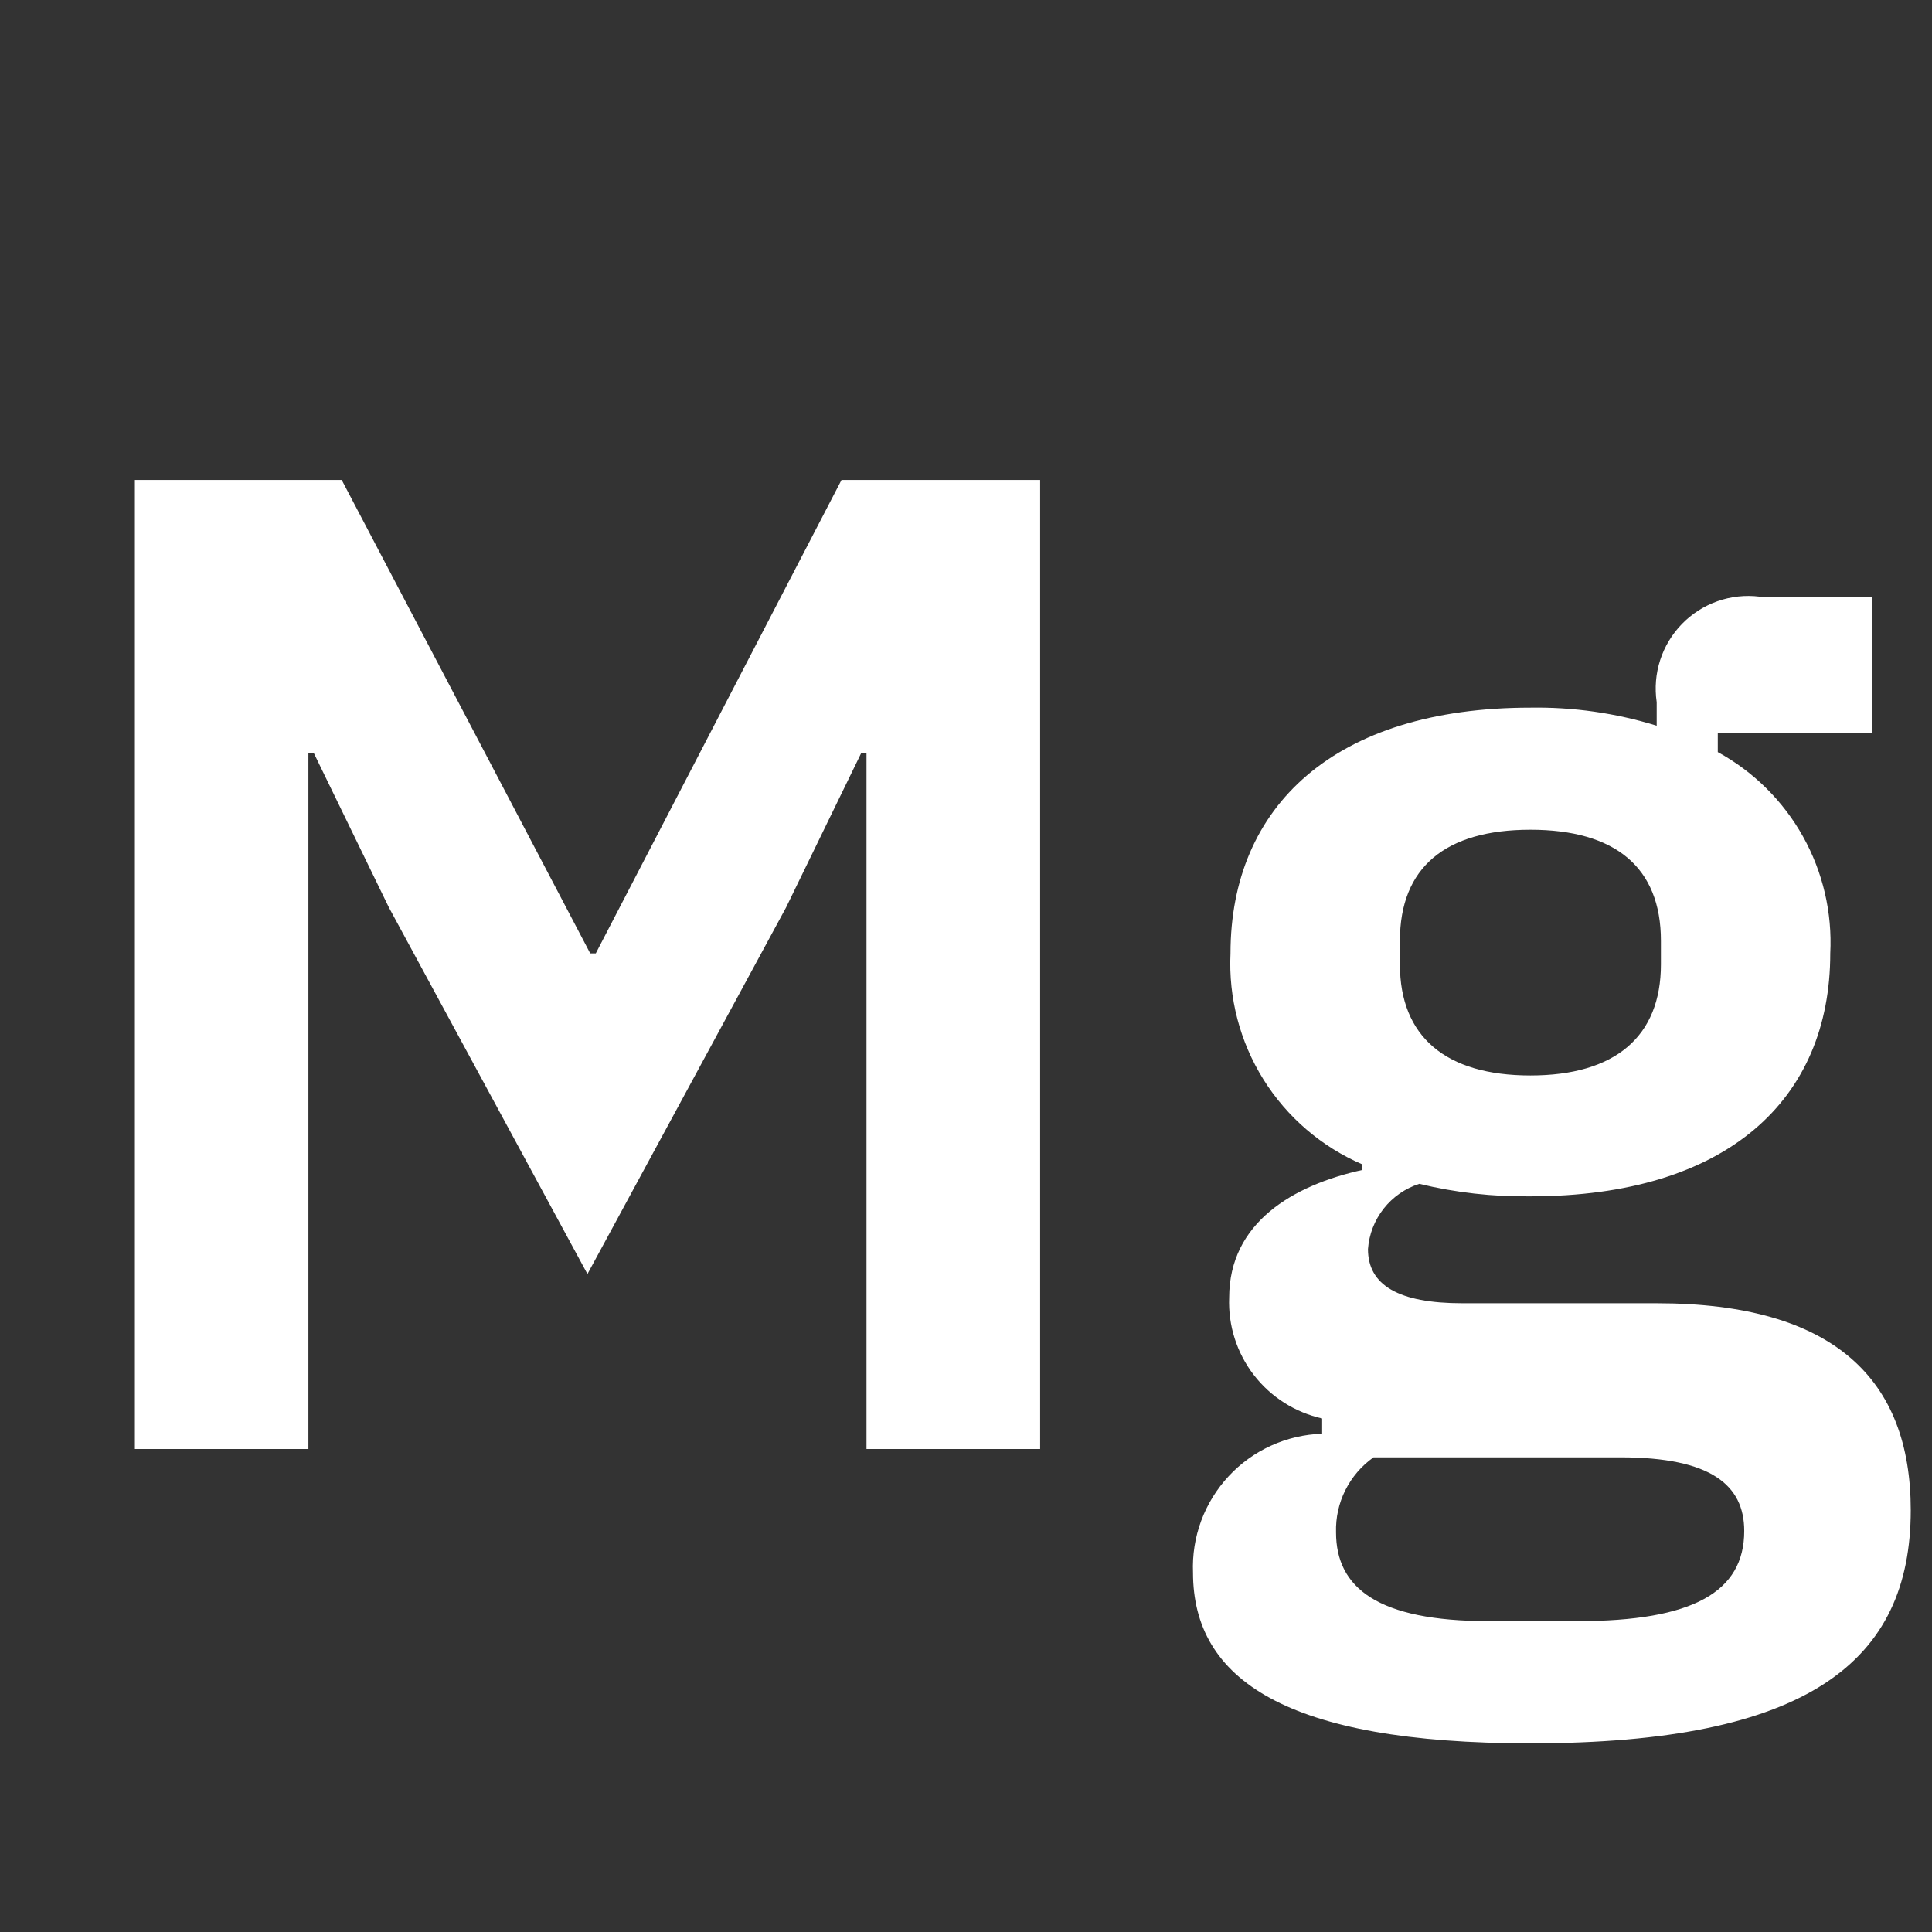 <svg width="64" height="64" viewBox="0 0 64 64" fill="none" xmlns="http://www.w3.org/2000/svg">
<rect x="0" y="0" width="64" height="64" fill="#333333" stroke="none"/>
<path d="M50.696 57.75C42.602 57.75 39.52 55.634 39.52 52.094C39.496 51.51 39.588 50.928 39.79 50.38C39.993 49.832 40.302 49.33 40.7 48.902C41.097 48.474 41.576 48.129 42.108 47.888C42.64 47.646 43.214 47.512 43.798 47.494V46.988C42.898 46.787 42.096 46.277 41.533 45.546C40.97 44.815 40.682 43.91 40.718 42.988C40.718 40.504 42.832 39.262 45.13 38.756V38.572C43.777 37.989 42.635 37.008 41.854 35.759C41.074 34.51 40.693 33.053 40.762 31.582C40.762 26.706 44.212 23.442 50.696 23.442C52.114 23.419 53.526 23.621 54.88 24.04V23.26C54.811 22.793 54.85 22.316 54.995 21.867C55.14 21.418 55.387 21.008 55.717 20.669C56.046 20.331 56.449 20.073 56.894 19.916C57.34 19.759 57.815 19.707 58.284 19.764H62.01V24.27H56.904V24.914C58.09 25.562 59.068 26.532 59.727 27.711C60.386 28.891 60.699 30.233 60.63 31.582C60.63 36.412 57.226 39.63 50.696 39.63C49.457 39.647 48.221 39.508 47.016 39.216C46.55 39.366 46.139 39.652 45.836 40.037C45.533 40.422 45.352 40.889 45.316 41.378C45.316 42.574 46.328 43.172 48.444 43.172H54.88C60.766 43.172 63.296 45.702 63.296 50.024C63.296 55.036 59.896 57.75 50.696 57.75ZM53.686 48.276H45.5C45.104 48.556 44.784 48.929 44.567 49.362C44.35 49.795 44.244 50.276 44.258 50.76C44.258 52.6 45.638 53.702 49.318 53.702H52.26C56.078 53.702 57.78 52.736 57.78 50.714C57.78 49.194 56.674 48.276 53.686 48.276ZM55.02 31.948V31.166C55.02 28.728 53.502 27.486 50.696 27.486C47.89 27.486 46.374 28.726 46.374 31.166V31.946C46.374 34.338 47.89 35.626 50.696 35.626C53.502 35.626 55.02 34.338 55.02 31.946V31.948ZM4.468 15.9H11.32L19.552 31.582H19.736L27.876 15.9H34.456V48H28.704V24.96H28.522L26.038 30.064L19.46 42.204L12.884 30.064L10.402 24.96H10.216V48H4.468V15.9Z" fill="white"/>
</svg>
